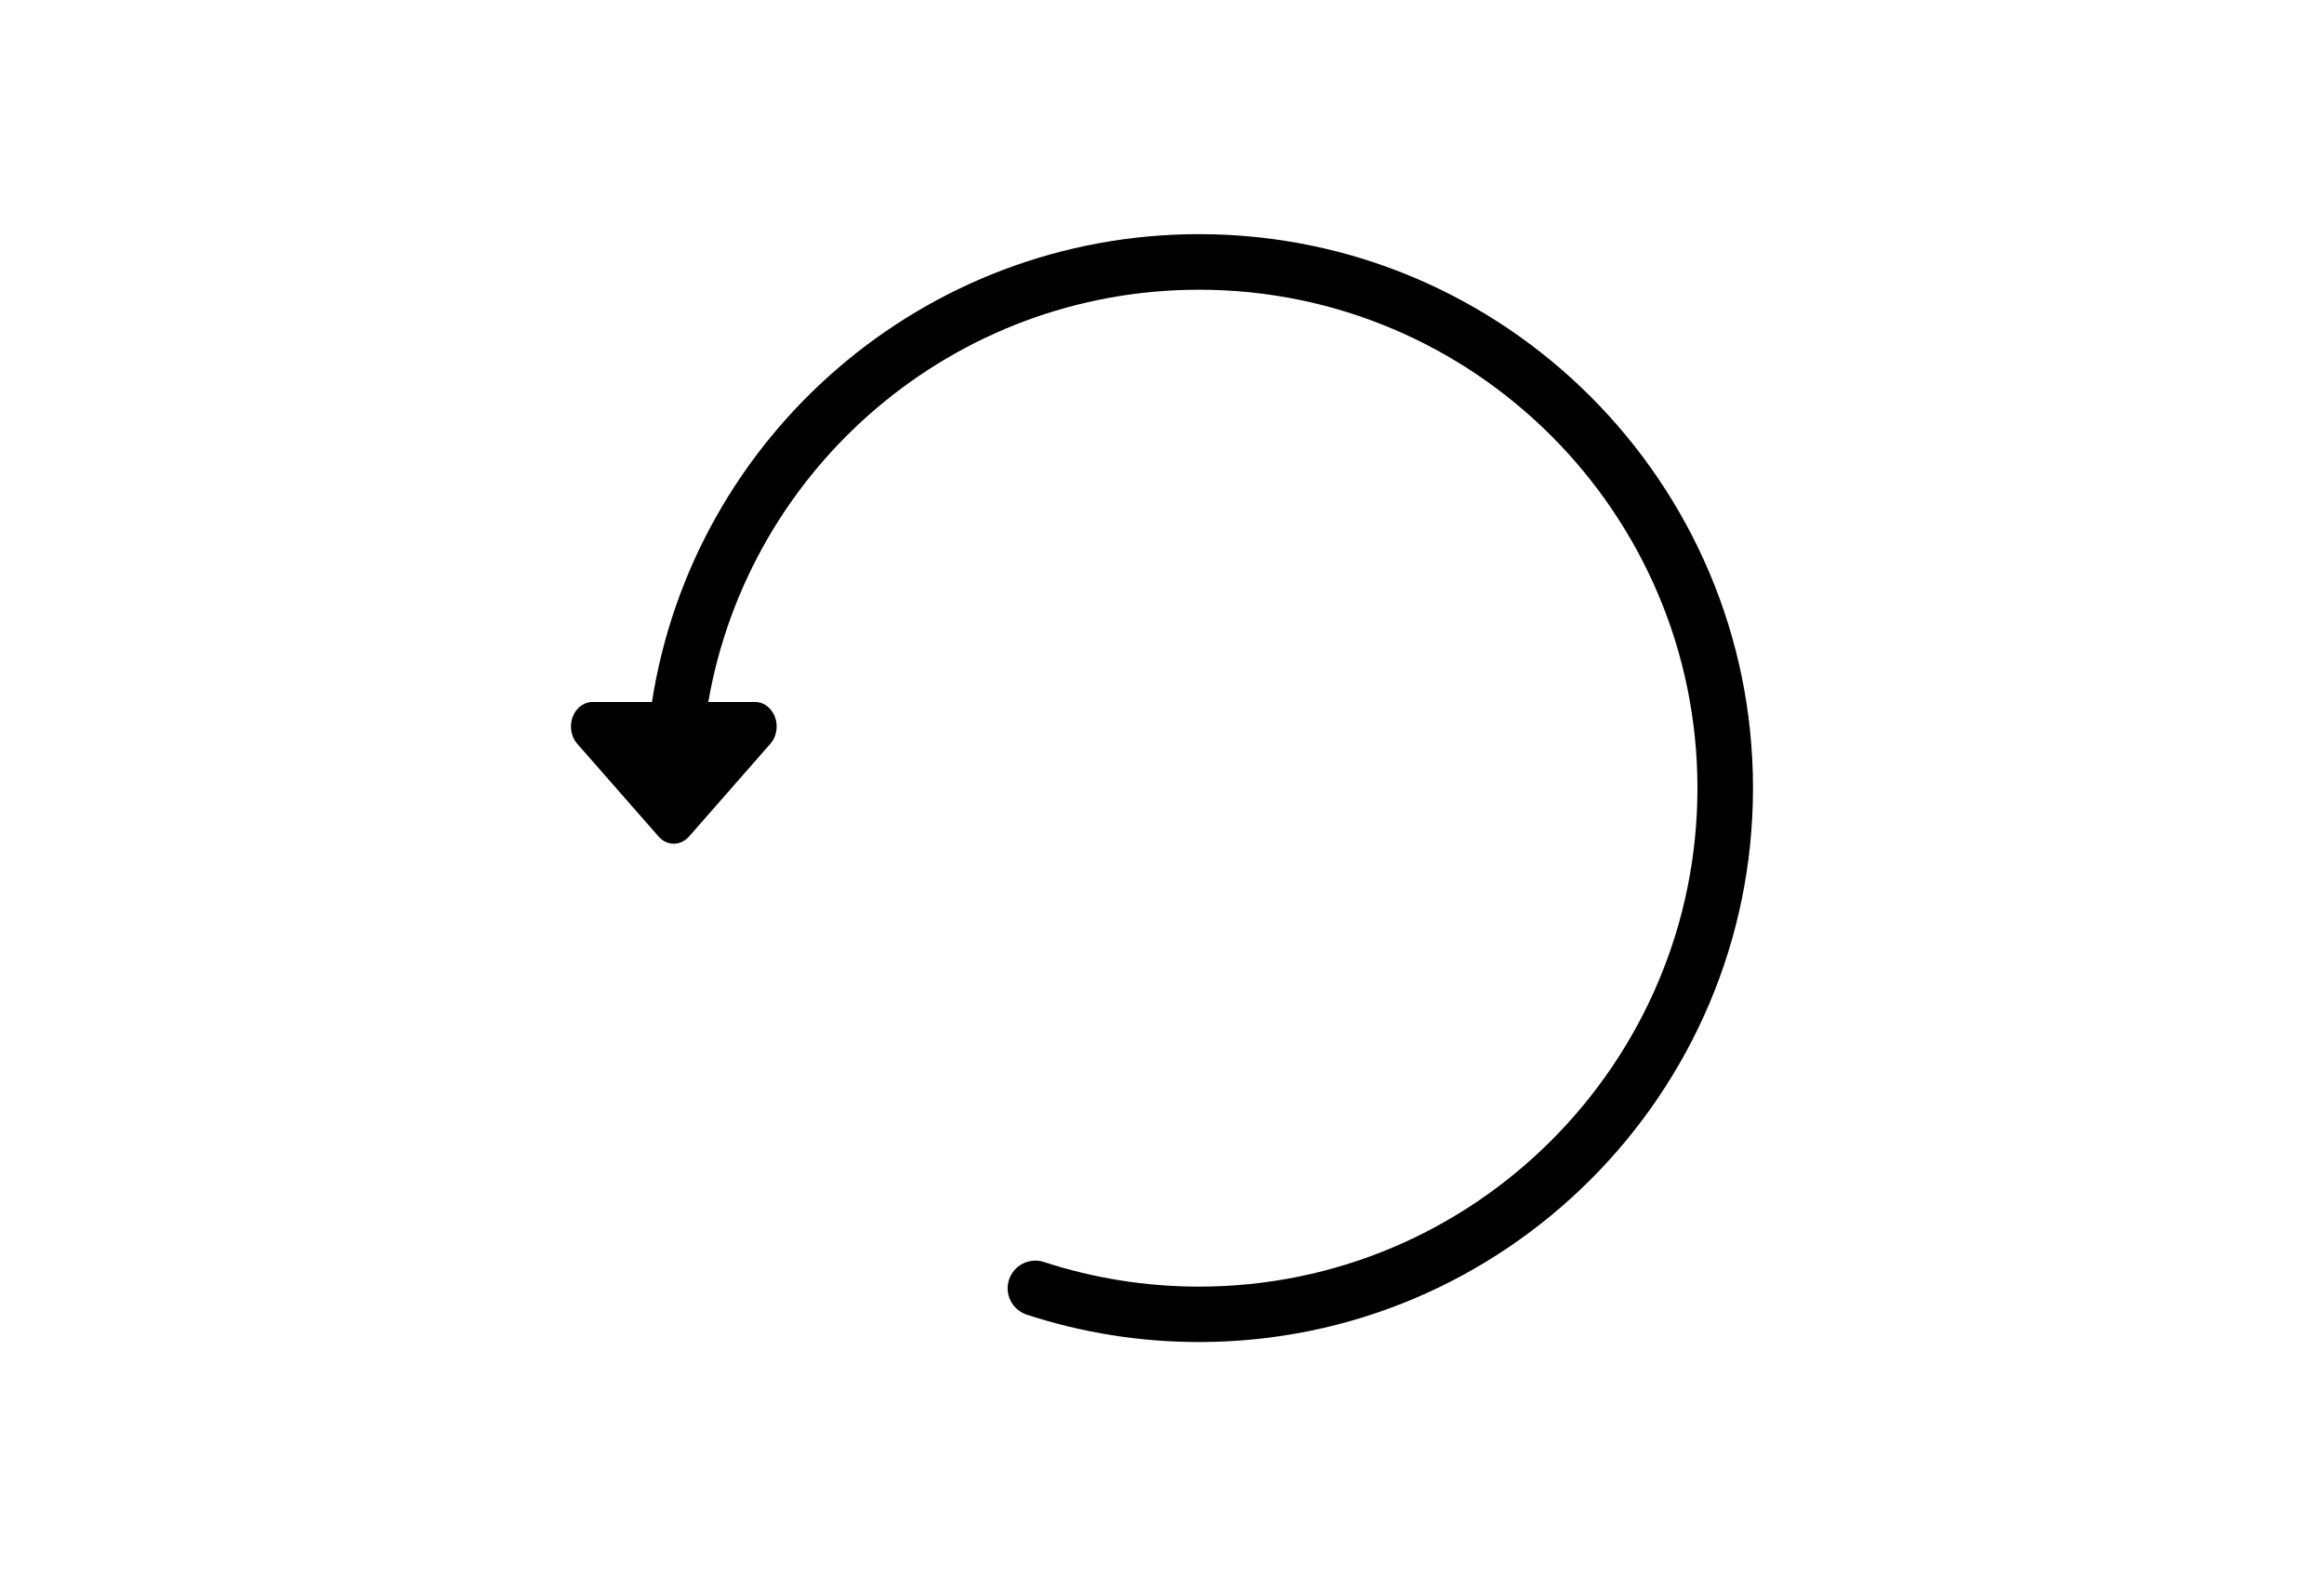 <?xml version="1.0" encoding="utf-8"?>
<!-- Generator: Adobe Illustrator 20.1.0, SVG Export Plug-In . SVG Version: 6.00 Build 0)  -->
<svg version="1.1" id="Layer_1" xmlns="http://www.w3.org/2000/svg" xmlns:xlink="http://www.w3.org/1999/xlink" x="0px" y="0px"
	 viewBox="0 0 1510 1024" style="enable-background:new 0 0 1510 1024;" xml:space="preserve">
<style type="text/css">
	.st0{fill:#FFFFFF;}
	.st1{clip-path:url(#SVGID_2_);}
	.st2{fill:#231F20;}
	.st3{fill:#010101;}
	.st4{fill-rule:evenodd;clip-rule:evenodd;}
	.st5{fill:none;}
	.st6{fill:#221F1F;}
</style>
<path d="M779.1,152.1C600.3,152.1,450.6,283,423.6,456c-20,0-37.2,0-38.6,0c-3.6,0-7.2,1.6-9.9,4.7c-5.5,6.2-5.5,16.3,0,22.5
	l52.8,60.2c5.5,6.3,14.3,6.2,19.8,0l52.8-60.2c5.5-6.2,5.5-16.3,0-22.5c-2.7-3.1-6.3-4.7-9.9-4.7c-1.2,0-14.1,0-30.4,0
	c26.6-152.9,159.9-267.8,318.9-267.8c178.6,0,323.8,145.3,323.8,323.8S957.7,835.8,779.1,835.8c-34.4,0-68.4-5.4-100.8-16
	c-9.5-3.1-19.6,2.1-22.7,11.5c-3.1,9.5,2.1,19.6,11.5,22.7c36.1,11.8,73.8,17.8,112,17.8c198.4,0,359.9-161.4,359.9-359.9
	C1139,313.6,977.6,152.1,779.1,152.1z"/>
</svg>
